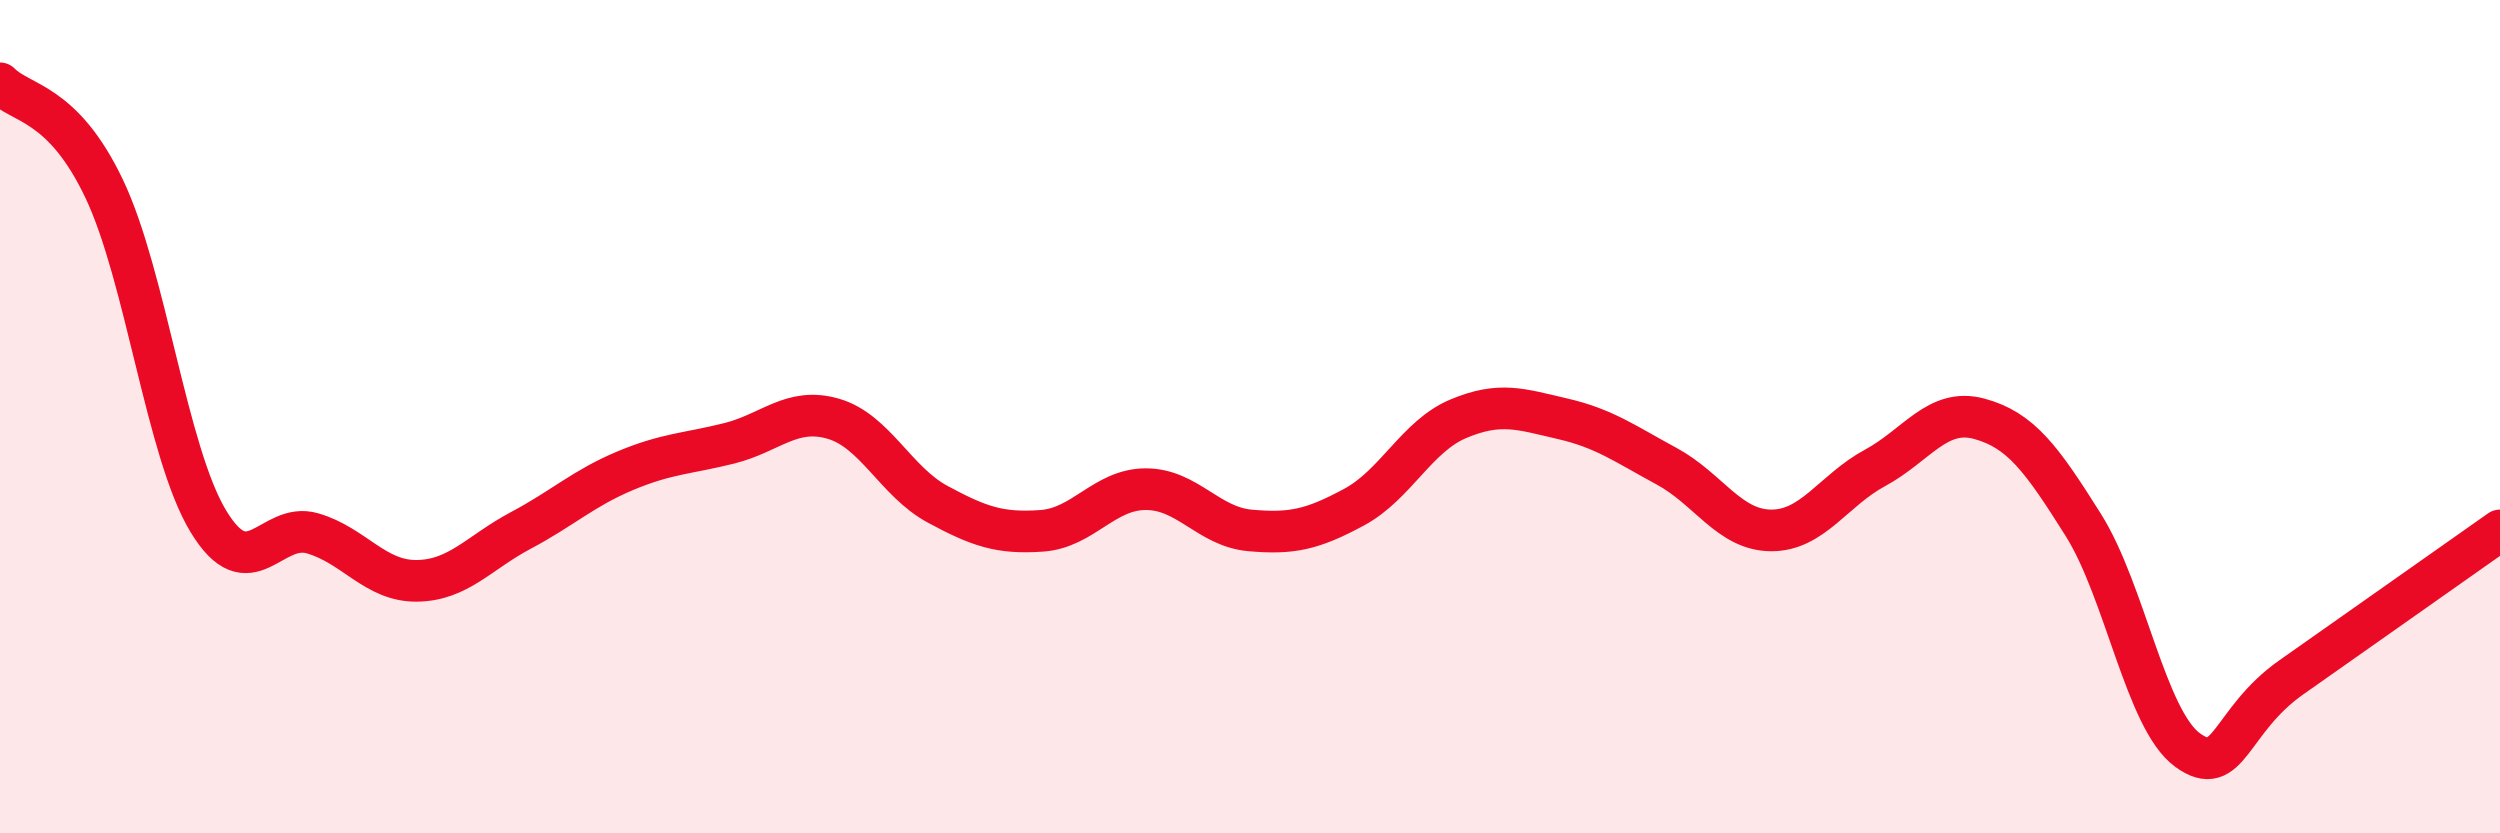 
    <svg width="60" height="20" viewBox="0 0 60 20" xmlns="http://www.w3.org/2000/svg">
      <path
        d="M 0,2 C 0.5,2.51 1.5,2.43 2.5,4.53 C 3.5,6.63 4,10.86 5,12.51 C 6,14.16 6.5,12.51 7.5,12.8 C 8.5,13.09 9,13.95 10,13.94 C 11,13.93 11.5,13.26 12.5,12.73 C 13.5,12.2 14,11.72 15,11.3 C 16,10.88 16.5,10.89 17.5,10.64 C 18.5,10.39 19,9.76 20,10.05 C 21,10.34 21.5,11.56 22.5,12.1 C 23.5,12.64 24,12.81 25,12.74 C 26,12.67 26.5,11.74 27.5,11.74 C 28.5,11.74 29,12.64 30,12.73 C 31,12.82 31.5,12.71 32.5,12.17 C 33.5,11.63 34,10.47 35,10.05 C 36,9.63 36.5,9.82 37.5,10.05 C 38.5,10.28 39,10.65 40,11.19 C 41,11.73 41.5,12.72 42.5,12.73 C 43.5,12.74 44,11.77 45,11.23 C 46,10.69 46.5,9.78 47.5,10.05 C 48.5,10.32 49,11.01 50,12.6 C 51,14.19 51.5,17.27 52.5,18 C 53.5,18.73 53.5,17.3 55,16.25 C 56.5,15.2 59,13.43 60,12.73L60 20L0 20Z"
        fill="#EB0A25"
        opacity="0.1"
        stroke-linecap="round"
        stroke-linejoin="round"
      />
      <path
        d="M 0,2 C 0.5,2.51 1.5,2.43 2.5,4.53 C 3.5,6.63 4,10.86 5,12.51 C 6,14.16 6.5,12.51 7.5,12.8 C 8.5,13.09 9,13.95 10,13.94 C 11,13.93 11.5,13.26 12.5,12.73 C 13.5,12.2 14,11.72 15,11.3 C 16,10.88 16.5,10.89 17.5,10.64 C 18.5,10.39 19,9.76 20,10.05 C 21,10.34 21.5,11.56 22.5,12.1 C 23.5,12.64 24,12.81 25,12.74 C 26,12.67 26.5,11.74 27.5,11.74 C 28.5,11.74 29,12.64 30,12.73 C 31,12.82 31.5,12.71 32.5,12.17 C 33.5,11.63 34,10.47 35,10.05 C 36,9.63 36.5,9.82 37.5,10.05 C 38.5,10.28 39,10.65 40,11.19 C 41,11.73 41.5,12.72 42.5,12.73 C 43.5,12.74 44,11.77 45,11.23 C 46,10.69 46.5,9.78 47.5,10.05 C 48.5,10.32 49,11.01 50,12.6 C 51,14.19 51.5,17.27 52.5,18 C 53.5,18.73 53.5,17.3 55,16.25 C 56.5,15.2 59,13.43 60,12.73"
        stroke="#EB0A25"
        stroke-width="1"
        fill="none"
        stroke-linecap="round"
        stroke-linejoin="round"
      />
    </svg>
  